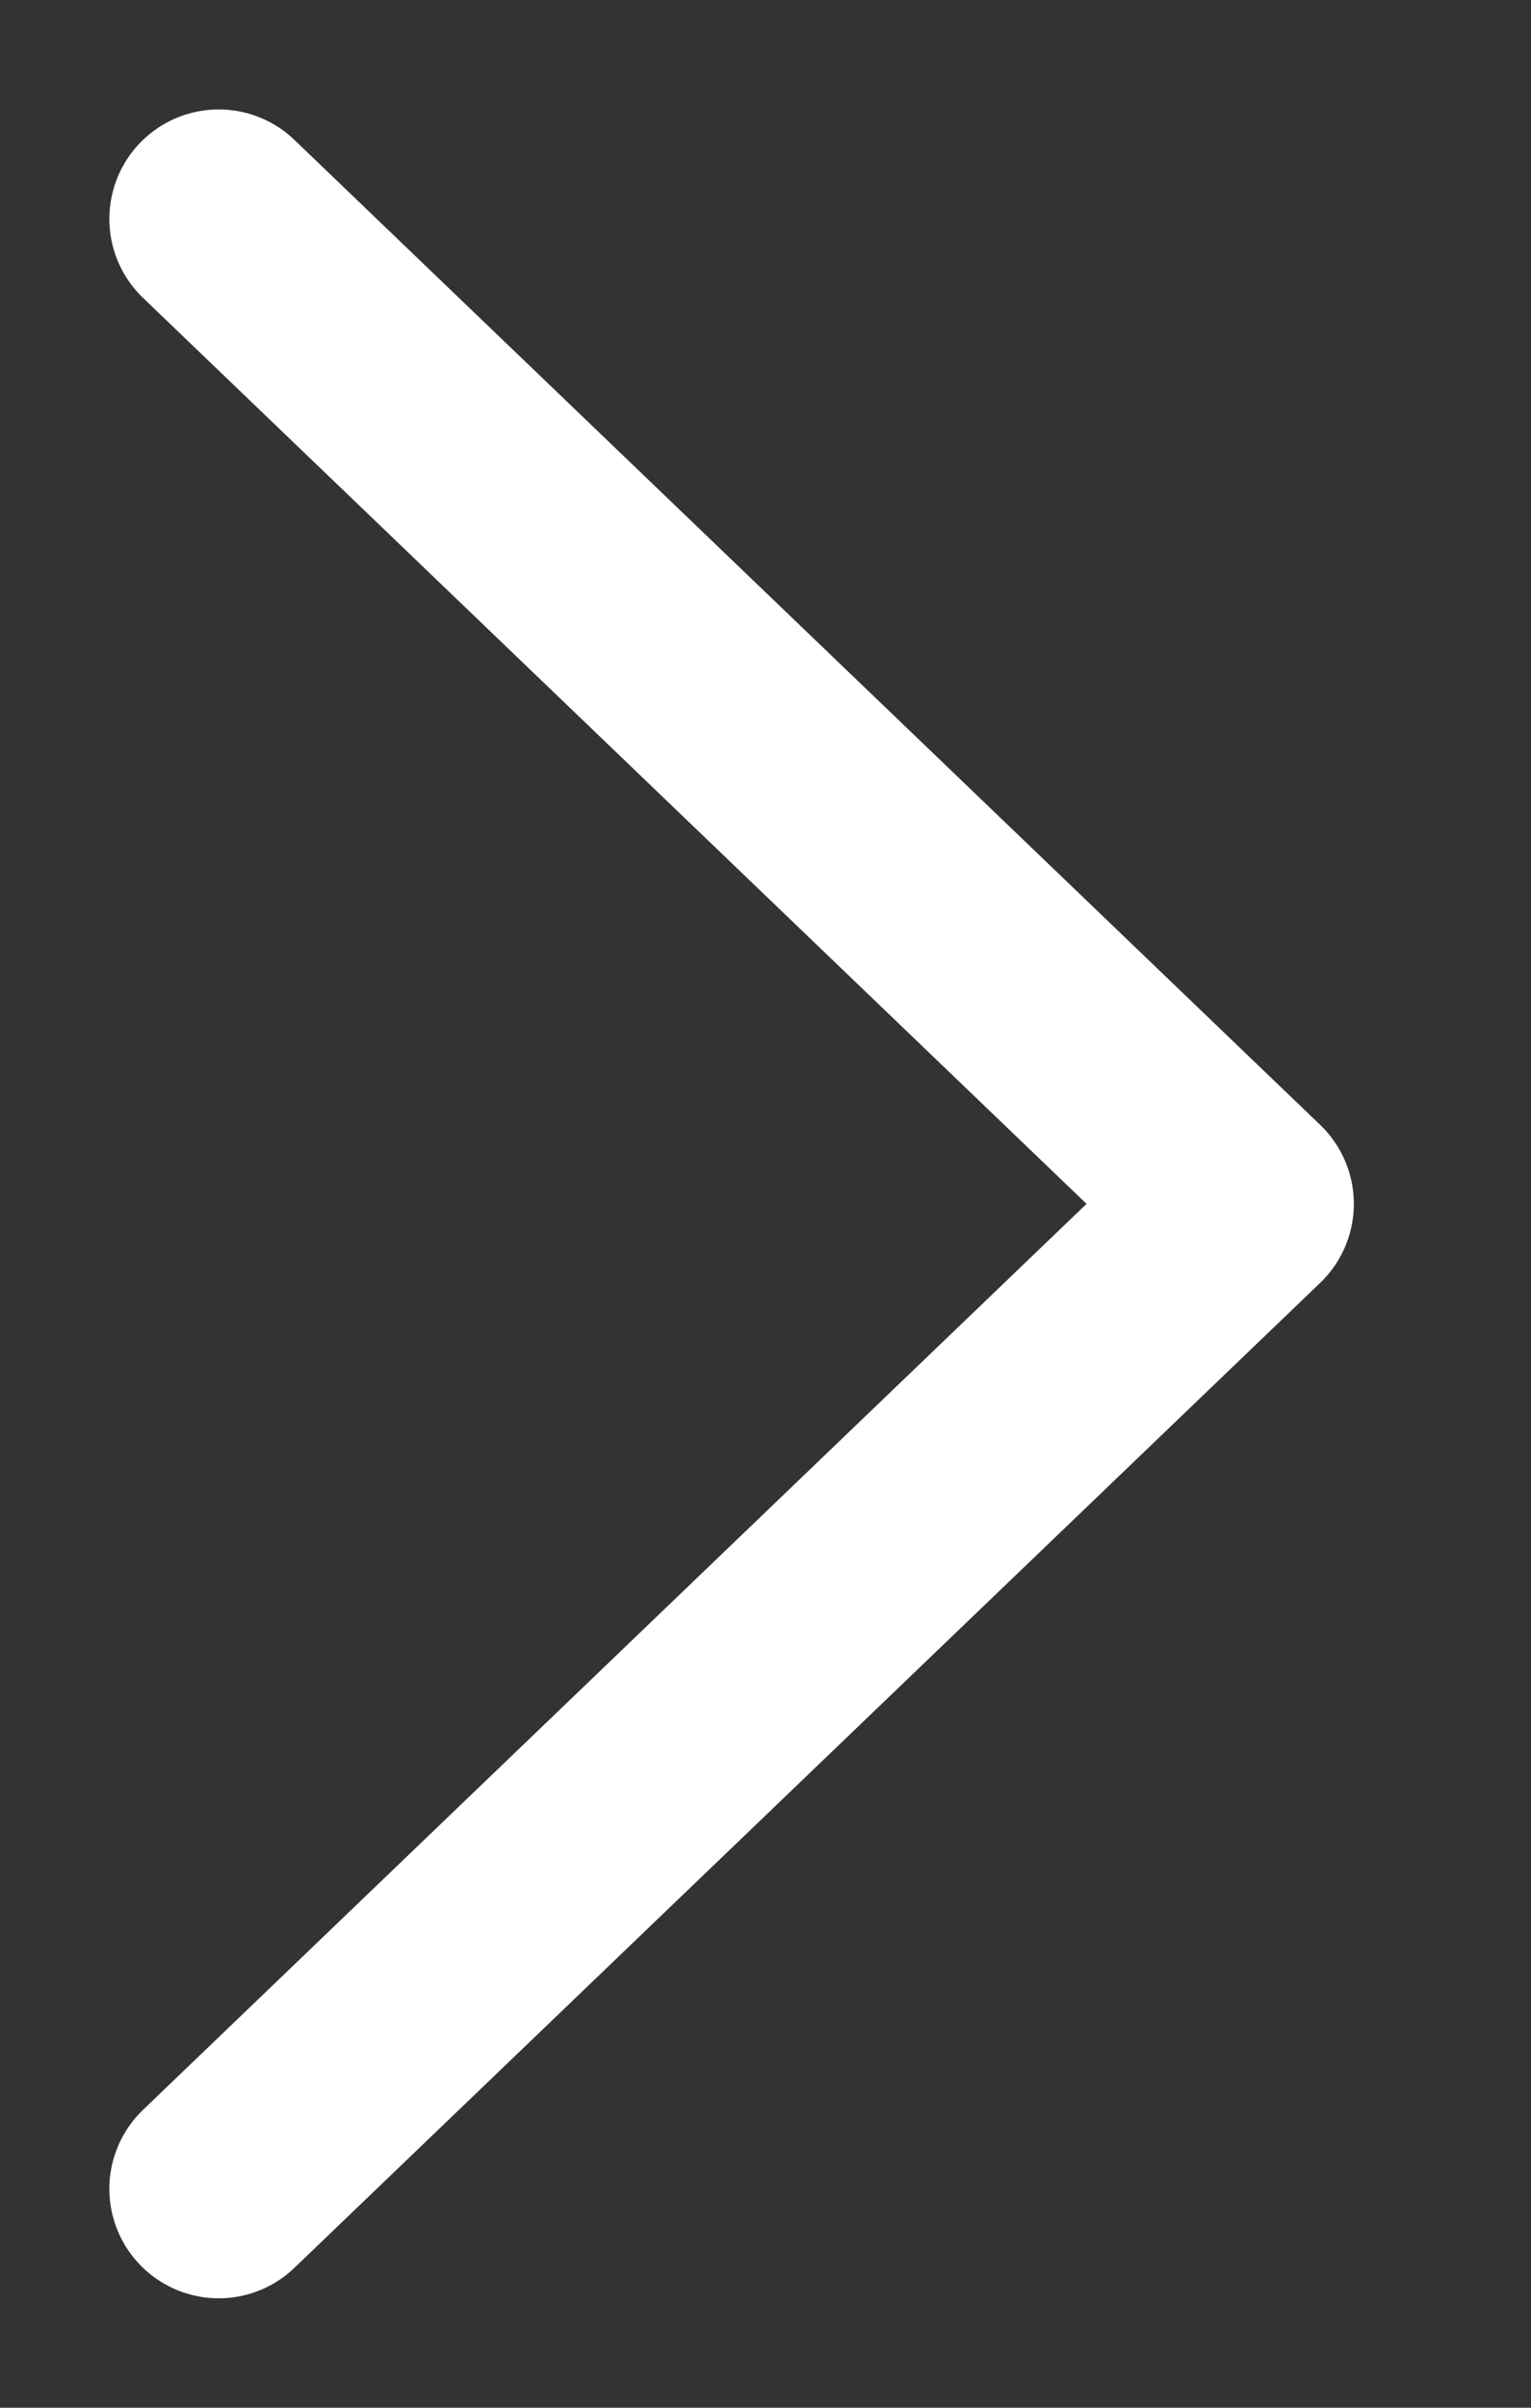 <svg width="7" height="11" viewBox="0 0 7 11" fill="none" xmlns="http://www.w3.org/2000/svg">
<rect x="0" y="0" width="7" height="11" fill="#333333" stroke="none"/>
<path id="Vector 2" d="M1 1L5.69 5.5L1 10" stroke="#FFFFFF" stroke-linecap="round" stroke-linejoin="round"/>
</svg>
